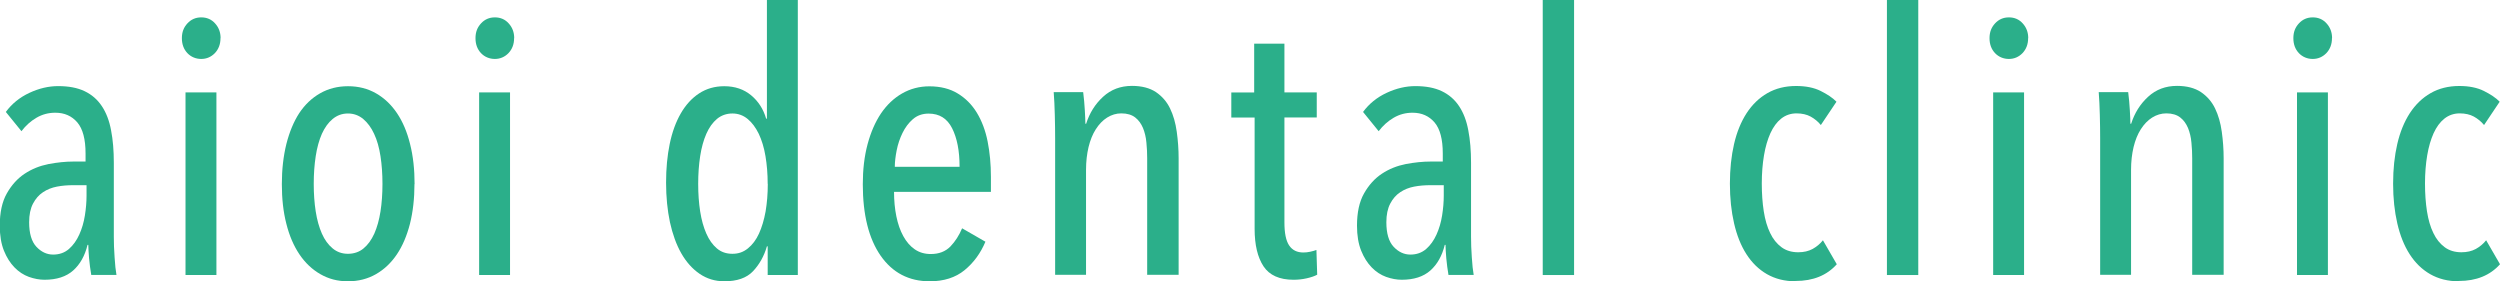 <?xml version="1.0" encoding="UTF-8"?>
<svg id="_レイヤー_2" data-name="レイヤー 2" xmlns="http://www.w3.org/2000/svg" viewBox="0 0 227.34 25.58">
  <defs>
    <style>
      .cls-1 {
        fill: #2baf8a;
      }
    </style>
  </defs>
  <g id="spメニュー">
    <g>
      <path class="cls-1" d="m8.3,25.01c-.09-.51-.15-1.01-.2-1.52-.04-.51-.07-.92-.07-1.22h-.07c-.24.99-.68,1.77-1.31,2.33s-1.5.84-2.6.84c-.46,0-.94-.09-1.42-.26-.49-.18-.92-.46-1.31-.86-.39-.4-.71-.9-.96-1.52-.25-.62-.38-1.38-.38-2.28,0-1.19.21-2.17.64-2.93.43-.76.97-1.36,1.62-1.79.65-.43,1.37-.72,2.17-.88.79-.15,1.55-.23,2.28-.23h1.09v-.73c0-1.3-.25-2.24-.75-2.83-.5-.58-1.16-.88-2-.88-.62,0-1.19.15-1.72.46-.53.31-.98.72-1.36,1.22l-1.42-1.75c.55-.75,1.27-1.33,2.15-1.74.88-.41,1.75-.61,2.61-.61.95,0,1.75.15,2.4.46.65.31,1.17.76,1.57,1.36.4.6.68,1.33.84,2.2.17.87.25,1.86.25,2.96v6.72c0,.57.02,1.2.07,1.87.04.67.1,1.21.17,1.6h-2.32Zm-.43-8.17h-1.22c-.51,0-1,.04-1.47.13-.47.09-.9.26-1.27.51-.38.25-.68.6-.91,1.04-.23.44-.35,1-.35,1.69,0,1.01.22,1.76.66,2.23.44.47.95.71,1.52.71s1.05-.17,1.44-.51c.39-.34.7-.78.94-1.31.24-.53.41-1.11.51-1.74s.15-1.23.15-1.8v-.96Z"/>
      <path class="cls-1" d="m20.05,3.47c0,.55-.17,1-.51,1.36-.34.35-.76.53-1.24.53s-.93-.18-1.26-.53c-.33-.35-.5-.8-.5-1.36s.17-.98.5-1.34c.33-.36.75-.55,1.26-.55s.93.18,1.26.55c.33.36.5.81.5,1.34Zm-3.18,21.54V8.4h2.81v16.61h-2.81Z"/>
      <path class="cls-1" d="m37.69,16.74c0,1.32-.14,2.53-.41,3.61-.28,1.08-.67,2.01-1.19,2.78-.52.77-1.15,1.37-1.9,1.8-.75.43-1.6.65-2.55.65s-1.76-.22-2.51-.65c-.75-.43-1.38-1.03-1.9-1.8-.52-.77-.92-1.7-1.19-2.78-.28-1.08-.41-2.28-.41-3.61s.14-2.54.41-3.64c.28-1.1.67-2.04,1.17-2.81.51-.77,1.14-1.37,1.89-1.8.75-.43,1.6-.65,2.55-.65s1.8.22,2.55.65c.75.43,1.38,1.03,1.9,1.8.52.77.92,1.71,1.19,2.81.28,1.1.41,2.32.41,3.64Zm-2.91-.02c0-.9-.06-1.74-.18-2.52-.12-.78-.31-1.46-.58-2.03-.26-.57-.6-1.02-.99-1.35-.4-.33-.86-.5-1.39-.5s-.99.17-1.39.5c-.4.33-.72.78-.98,1.35-.25.57-.44,1.25-.56,2.03-.12.78-.18,1.62-.18,2.52s.06,1.74.18,2.51c.12.77.31,1.44.56,2.01.25.57.58,1.02.98,1.35.4.33.86.49,1.39.49s1.03-.16,1.42-.49c.4-.33.72-.78.98-1.35.25-.57.44-1.24.56-2.01.12-.77.18-1.61.18-2.51Z"/>
      <path class="cls-1" d="m46.75,3.47c0,.55-.17,1-.51,1.36-.34.35-.76.53-1.24.53s-.93-.18-1.26-.53c-.33-.35-.5-.8-.5-1.36s.17-.98.5-1.34c.33-.36.75-.55,1.26-.55s.93.18,1.26.55c.33.36.5.81.5,1.34Zm-3.18,21.54V8.4h2.81v16.61h-2.81Z"/>
      <path class="cls-1" d="m69.81,25.01v-2.61h-.07c-.26.9-.69,1.66-1.27,2.27-.58.61-1.45.91-2.6.91-.84,0-1.59-.23-2.25-.68-.66-.45-1.22-1.08-1.67-1.87s-.79-1.74-1.03-2.83c-.23-1.09-.35-2.29-.35-3.59s.11-2.45.33-3.52c.22-1.07.56-2,1.01-2.78.45-.78,1.01-1.39,1.67-1.82.66-.43,1.42-.65,2.28-.65.97,0,1.79.28,2.45.83.66.55,1.11,1.26,1.36,2.12h.07V0h2.81v25.01h-2.75Zm0-8.29c0-.9-.07-1.74-.2-2.52-.13-.78-.34-1.46-.61-2.03-.28-.57-.61-1.02-1.01-1.35-.4-.33-.86-.5-1.39-.5s-1.02.17-1.41.5-.71.78-.96,1.35c-.25.57-.44,1.25-.56,2.03-.12.78-.18,1.62-.18,2.52s.06,1.74.18,2.51c.12.77.31,1.44.56,2.01.25.57.57,1.02.96,1.35s.85.49,1.41.49,1-.16,1.41-.49.75-.78,1.01-1.35c.26-.57.46-1.24.6-2.01.13-.77.2-1.61.2-2.51Z"/>
      <path class="cls-1" d="m81.3,17.44c0,.8.07,1.54.21,2.23.14.69.35,1.29.63,1.8.28.51.62.91,1.04,1.2.42.29.9.43,1.46.43.75,0,1.34-.23,1.79-.69.44-.46.79-1.01,1.06-1.65l2.12,1.22c-.44,1.05-1.08,1.92-1.9,2.59s-1.88,1.01-3.16,1.01c-1.9,0-3.39-.78-4.47-2.33-1.08-1.56-1.62-3.72-1.62-6.5,0-1.32.14-2.53.43-3.62.29-1.09.7-2.03,1.22-2.81.53-.78,1.17-1.39,1.92-1.82.75-.43,1.58-.65,2.48-.65,1.01,0,1.88.22,2.58.65.71.43,1.29,1.01,1.74,1.75.45.74.78,1.61.98,2.61.2,1,.3,2.08.3,3.23v1.36h-8.8Zm5.96-2.28c0-1.45-.23-2.61-.68-3.5-.45-.89-1.16-1.33-2.13-1.33-.57,0-1.05.17-1.44.51-.39.34-.7.76-.94,1.25-.24.49-.42,1.02-.53,1.58-.11.56-.17,1.06-.17,1.5h5.89Z"/>
      <path class="cls-1" d="m104.32,25.01v-10.61c0-.46-.02-.94-.07-1.43-.04-.49-.15-.93-.31-1.33-.17-.4-.4-.72-.71-.96-.31-.24-.73-.37-1.26-.37-.46,0-.89.13-1.29.38-.4.25-.74.61-1.03,1.06-.29.45-.51,1-.66,1.62-.15.63-.23,1.32-.23,2.07v9.55h-2.81v-12.41c0-.66-.01-1.37-.03-2.13-.02-.76-.05-1.45-.1-2.07h2.68c.07.55.12,1.1.15,1.65.03.55.05.96.05,1.22h.07c.31-.97.82-1.79,1.54-2.45.72-.66,1.59-.99,2.63-.99.88,0,1.61.19,2.17.56.56.38.99.87,1.29,1.49.3.62.5,1.32.61,2.12.11.79.17,1.6.17,2.42v10.59h-2.85Z"/>
      <path class="cls-1" d="m118.82,25.31c-.4.09-.79.13-1.19.13-1.28,0-2.19-.41-2.73-1.22-.54-.82-.81-1.95-.81-3.41v-10.12h-2.12v-2.28h2.08V3.97h2.75v4.43h2.94v2.28h-2.94v9.54c0,.97.14,1.67.43,2.1.29.43.72.64,1.29.64.2,0,.41-.02.63-.07.22-.05.41-.1.56-.16l.07,2.25c-.24.13-.56.24-.96.33Z"/>
      <path class="cls-1" d="m131.72,25.01c-.09-.51-.15-1.01-.2-1.52-.04-.51-.07-.92-.07-1.22h-.07c-.24.99-.68,1.77-1.31,2.33s-1.5.84-2.6.84c-.46,0-.94-.09-1.42-.26-.49-.18-.92-.46-1.31-.86-.39-.4-.71-.9-.96-1.52-.25-.62-.38-1.38-.38-2.28,0-1.19.21-2.17.64-2.93.43-.76.97-1.36,1.62-1.79.65-.43,1.37-.72,2.17-.88.79-.15,1.55-.23,2.28-.23h1.09v-.73c0-1.3-.25-2.24-.75-2.83-.5-.58-1.16-.88-2-.88-.62,0-1.19.15-1.72.46-.53.31-.98.72-1.36,1.22l-1.42-1.75c.55-.75,1.27-1.33,2.15-1.74.88-.41,1.75-.61,2.61-.61.95,0,1.75.15,2.4.46.65.31,1.17.76,1.57,1.36.4.6.68,1.33.84,2.2.17.87.25,1.86.25,2.96v6.72c0,.57.02,1.2.07,1.87.04.67.1,1.21.17,1.6h-2.32Zm-.43-8.17h-1.22c-.51,0-1,.04-1.47.13-.47.09-.9.26-1.27.51-.38.25-.68.6-.91,1.04-.23.44-.35,1-.35,1.69,0,1.01.22,1.76.66,2.23.44.47.95.71,1.52.71s1.05-.17,1.44-.51c.39-.34.7-.78.94-1.31.24-.53.41-1.11.51-1.74s.15-1.23.15-1.8v-.96Z"/>
      <path class="cls-1" d="m140.29,25.01V0h2.85v25.01h-2.85Z"/>
      <path class="cls-1" d="m163.29,25.58c-.99,0-1.86-.22-2.61-.65-.75-.43-1.37-1.04-1.87-1.82-.5-.78-.87-1.71-1.12-2.8-.25-1.08-.38-2.28-.38-3.61s.13-2.53.38-3.61c.25-1.08.63-2.01,1.14-2.8.51-.78,1.14-1.39,1.89-1.82.75-.43,1.62-.65,2.61-.65.88,0,1.63.15,2.23.45s1.09.62,1.44.98l-1.42,2.12c-.26-.32-.57-.57-.93-.77-.35-.19-.78-.29-1.29-.29s-.99.16-1.39.48c-.4.32-.72.76-.98,1.33-.25.56-.45,1.23-.58,2.01-.13.77-.2,1.63-.2,2.55s.06,1.77.18,2.54c.12.76.31,1.42.58,1.97.26.55.61.98,1.03,1.29s.93.46,1.52.46c.51,0,.94-.1,1.31-.3.36-.2.68-.46.94-.79l1.26,2.18c-.9,1.01-2.15,1.52-3.74,1.52Z"/>
      <path class="cls-1" d="m171.59,25.01V0h2.85v25.01h-2.85Z"/>
      <path class="cls-1" d="m184.43,3.47c0,.55-.17,1-.51,1.36-.34.35-.76.53-1.24.53s-.93-.18-1.26-.53c-.33-.35-.5-.8-.5-1.36s.17-.98.5-1.34c.33-.36.75-.55,1.26-.55s.93.18,1.26.55c.33.36.5.81.5,1.34Zm-3.18,21.54V8.4h2.81v16.61h-2.81Z"/>
      <path class="cls-1" d="m199.35,25.01v-10.61c0-.46-.02-.94-.07-1.43-.04-.49-.15-.93-.31-1.33-.17-.4-.4-.72-.71-.96-.31-.24-.73-.37-1.26-.37-.46,0-.89.13-1.29.38-.4.25-.74.61-1.03,1.06-.29.45-.51,1-.66,1.62-.15.63-.23,1.32-.23,2.07v9.55h-2.81v-12.41c0-.66-.01-1.37-.03-2.13-.02-.76-.05-1.45-.1-2.07h2.68c.07.55.12,1.1.15,1.65.03.55.05.96.05,1.22h.07c.31-.97.82-1.79,1.54-2.45.72-.66,1.59-.99,2.63-.99.88,0,1.61.19,2.17.56.56.38.99.87,1.29,1.49.3.62.5,1.32.61,2.12.11.79.17,1.6.17,2.42v10.59h-2.85Z"/>
      <path class="cls-1" d="m212.06,3.47c0,.55-.17,1-.51,1.36-.34.35-.76.53-1.24.53s-.93-.18-1.26-.53c-.33-.35-.5-.8-.5-1.36s.17-.98.5-1.34c.33-.36.75-.55,1.26-.55s.93.18,1.26.55c.33.36.5.81.5,1.34Zm-3.18,21.54V8.4h2.81v16.61h-2.81Z"/>
      <path class="cls-1" d="m223.6,25.58c-.99,0-1.86-.22-2.61-.65-.75-.43-1.37-1.04-1.87-1.82-.5-.78-.87-1.71-1.12-2.8-.25-1.08-.38-2.28-.38-3.61s.13-2.53.38-3.61c.25-1.08.63-2.01,1.14-2.8.51-.78,1.14-1.39,1.89-1.82.75-.43,1.62-.65,2.61-.65.88,0,1.63.15,2.23.45s1.09.62,1.44.98l-1.42,2.12c-.26-.32-.57-.57-.93-.77-.35-.19-.78-.29-1.29-.29s-.99.16-1.39.48c-.4.32-.72.76-.98,1.33-.25.56-.45,1.23-.58,2.01-.13.77-.2,1.63-.2,2.55s.06,1.77.18,2.54c.12.76.31,1.42.58,1.97.26.55.61.98,1.03,1.29s.93.46,1.52.46c.51,0,.94-.1,1.31-.3.36-.2.68-.46.94-.79l1.26,2.18c-.9,1.01-2.15,1.52-3.74,1.52Z"/>
    </g>
  </g>
</svg>